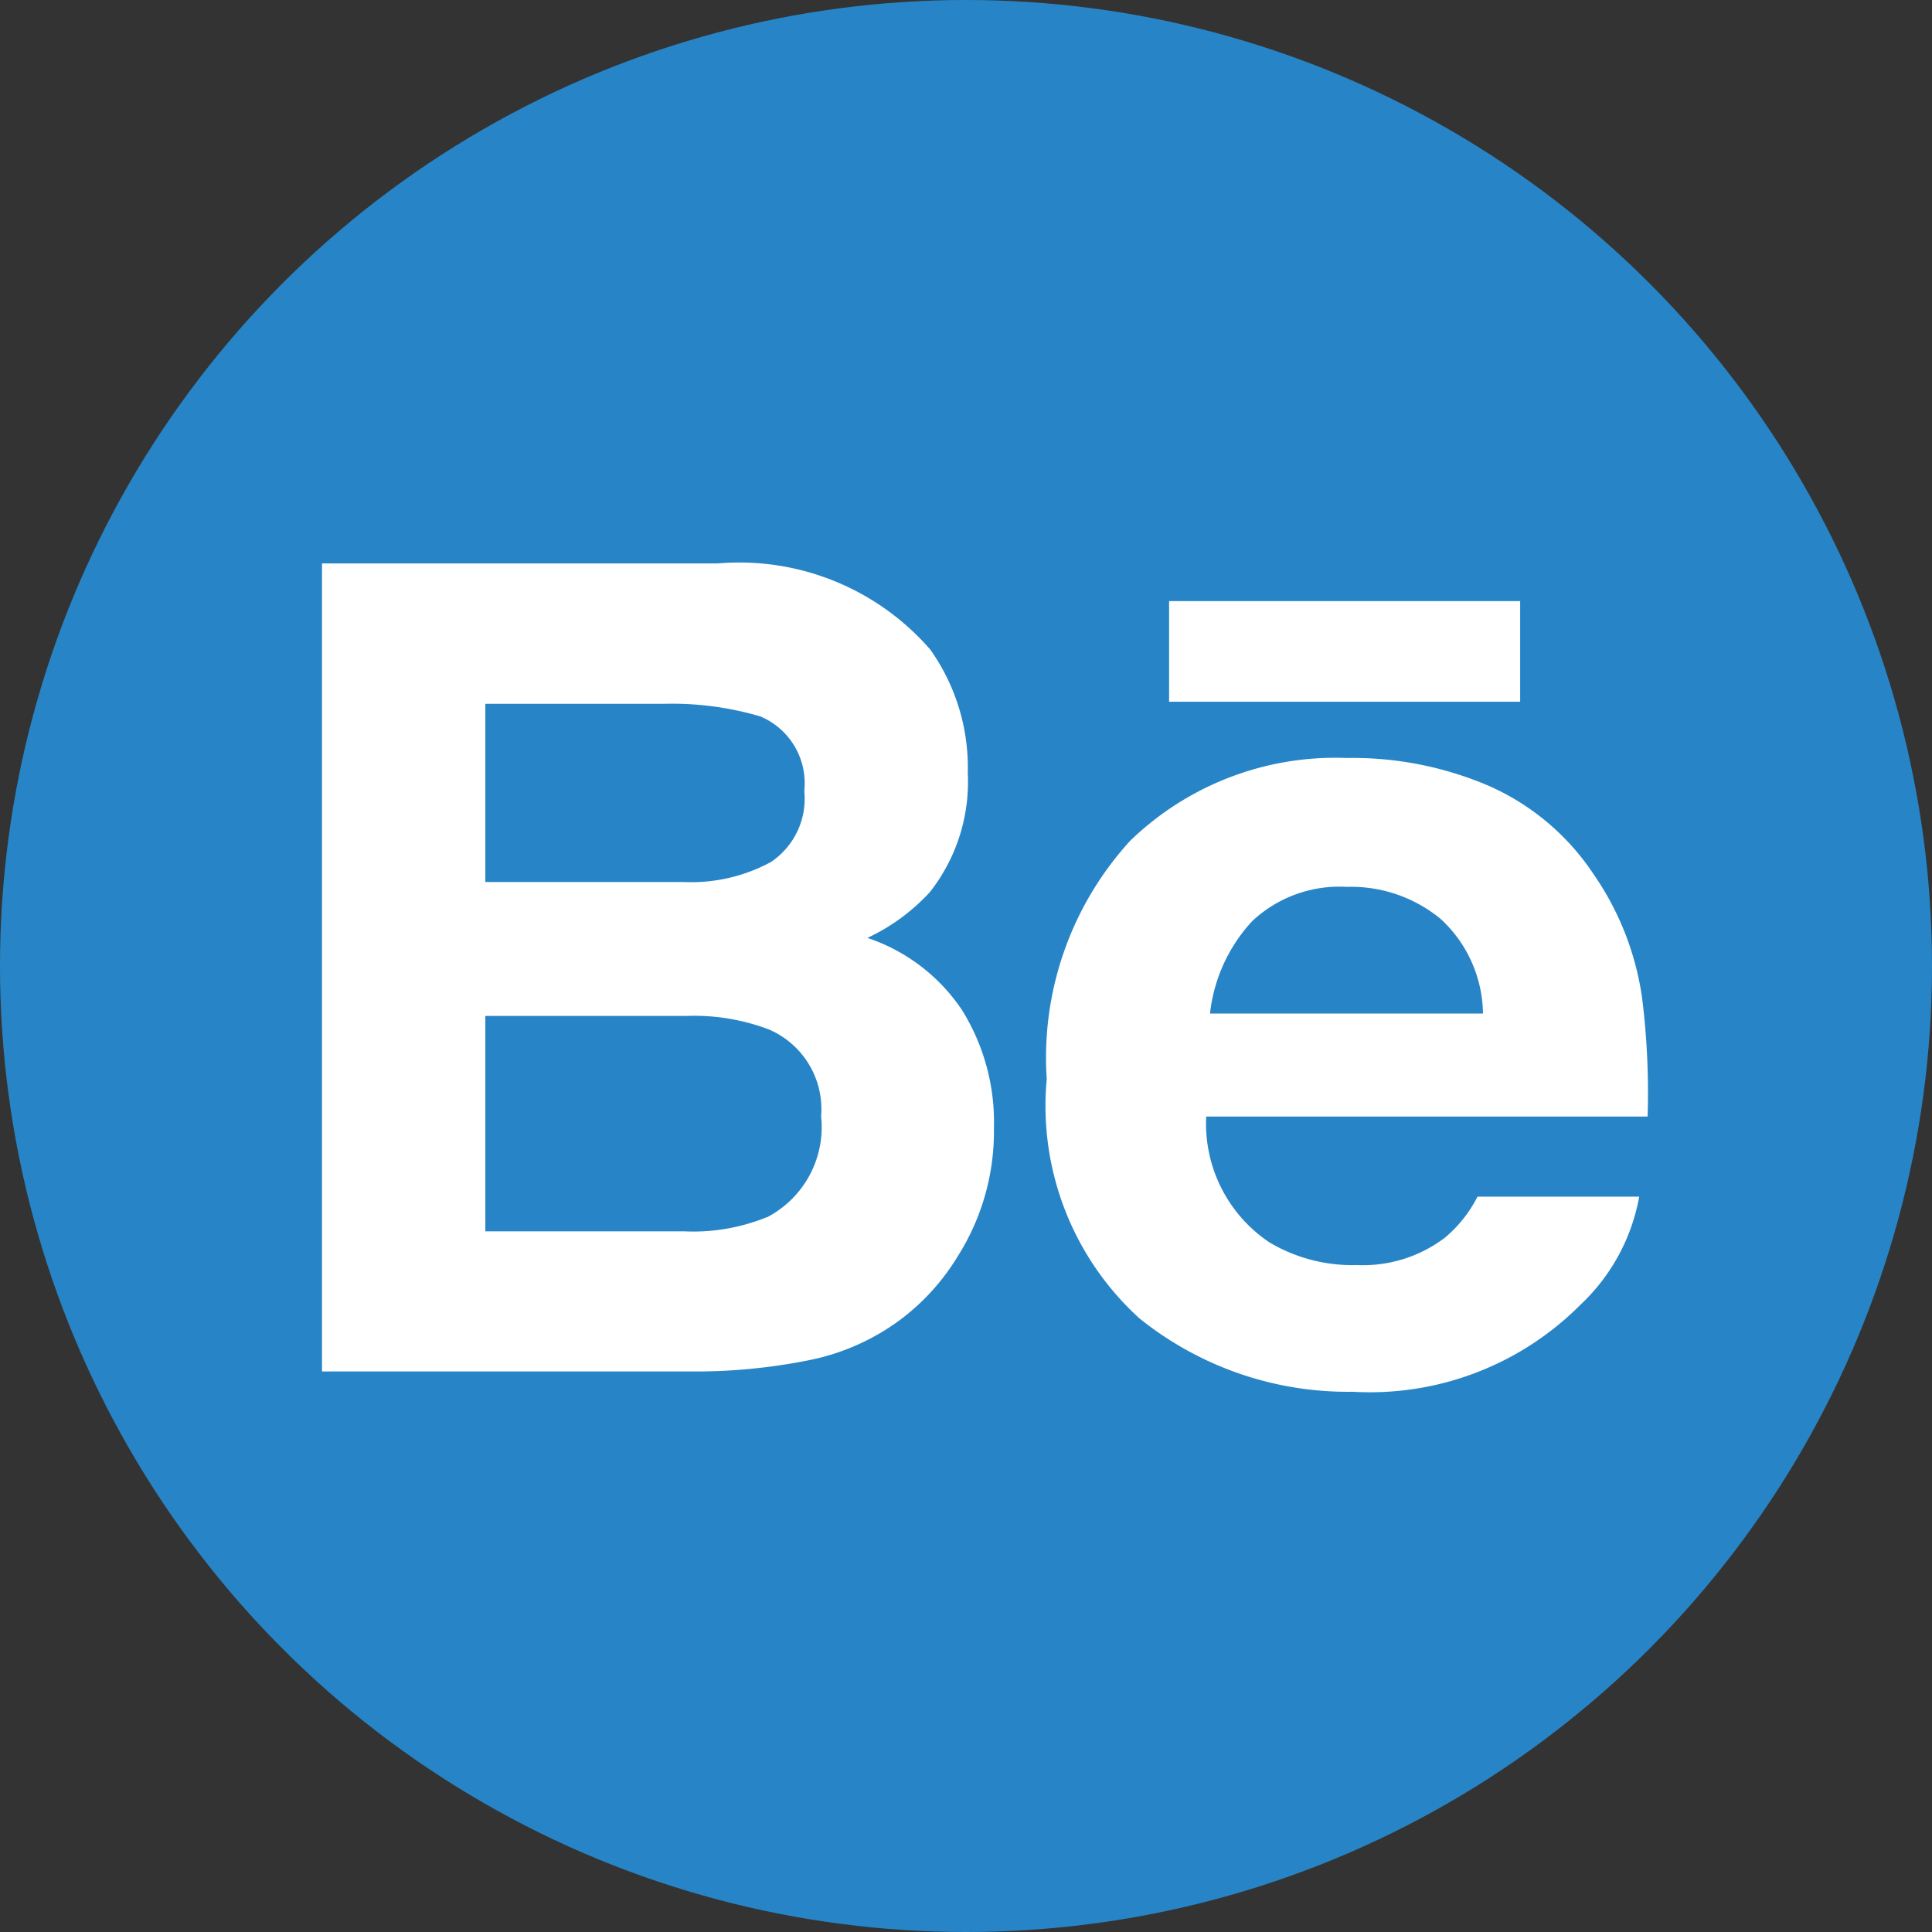 <svg id="Component_236_2" data-name="Component 236 – 2" xmlns="http://www.w3.org/2000/svg" width="24" height="24" viewBox="0 0 24 24">
  <rect x="0" y="0" width="24" height="24" fill="#333333" stroke="none"/>
  <circle id="Ellipse_874" data-name="Ellipse 874" cx="12" cy="12" r="12" fill="#2785c7"/>
  <g id="behance" transform="translate(79 -63.98)">
    <g id="Group_1237" data-name="Group 1237" transform="translate(-75 70.979)">
      <g id="Group_1236" data-name="Group 1236" transform="translate(0 0)">
        <path id="Path_1860" data-name="Path 1860" d="M6.775,100.631a2.47,2.47,0,0,0,.777-.57,2.215,2.215,0,0,0,.47-1.479,2.531,2.531,0,0,0-.466-1.533,3.141,3.141,0,0,0-2.638-1.07H0v10.038H4.585a7.17,7.17,0,0,0,1.438-.135,2.828,2.828,0,0,0,1.15-.5,2.784,2.784,0,0,0,.72-.789,2.9,2.9,0,0,0,.454-1.6,2.634,2.634,0,0,0-.4-1.471A2.287,2.287,0,0,0,6.775,100.631ZM2.029,97.723H4.244a3.9,3.9,0,0,1,1.2.156.9.9,0,0,1,.547.928.945.945,0,0,1-.414.881,2.076,2.076,0,0,1-1.077.249H2.029Zm3.5,6.376a2.426,2.426,0,0,1-1.031.177H2.029V101.6H4.534a2.615,2.615,0,0,1,1.019.169,1.076,1.076,0,0,1,.647,1.078A1.262,1.262,0,0,1,5.531,104.1Z" transform="translate(0 -95.979)" fill="#fff"/>
        <rect id="Rectangle_994" data-name="Rectangle 994" width="4.361" height="1.25" transform="translate(10.523 0.468)" fill="#fff"/>
        <path id="Path_1861" data-name="Path 1861" d="M287.269,174.16a3.581,3.581,0,0,0-.6-1.535,3.03,3.03,0,0,0-1.3-1.1,4.3,4.3,0,0,0-1.77-.348,3.664,3.664,0,0,0-2.69,1.029,3.993,3.993,0,0,0-1.036,2.96,3.566,3.566,0,0,0,1.15,2.971,4.13,4.13,0,0,0,2.65.913,3.689,3.689,0,0,0,2.831-1.082,2.435,2.435,0,0,0,.729-1.342h-2.009a1.621,1.621,0,0,1-.405.51,1.682,1.682,0,0,1-1.091.34,2.017,2.017,0,0,1-1.086-.28,1.773,1.773,0,0,1-.788-1.565h5.483A9.449,9.449,0,0,0,287.269,174.16Zm-5.368.192a2.012,2.012,0,0,1,.525-1.149,1.582,1.582,0,0,1,1.174-.425,1.747,1.747,0,0,1,1.168.4,1.623,1.623,0,0,1,.524,1.174Z" transform="translate(-270.87 -168.76)" fill="#fff"/>
      </g>
    </g>
  </g>
</svg>
